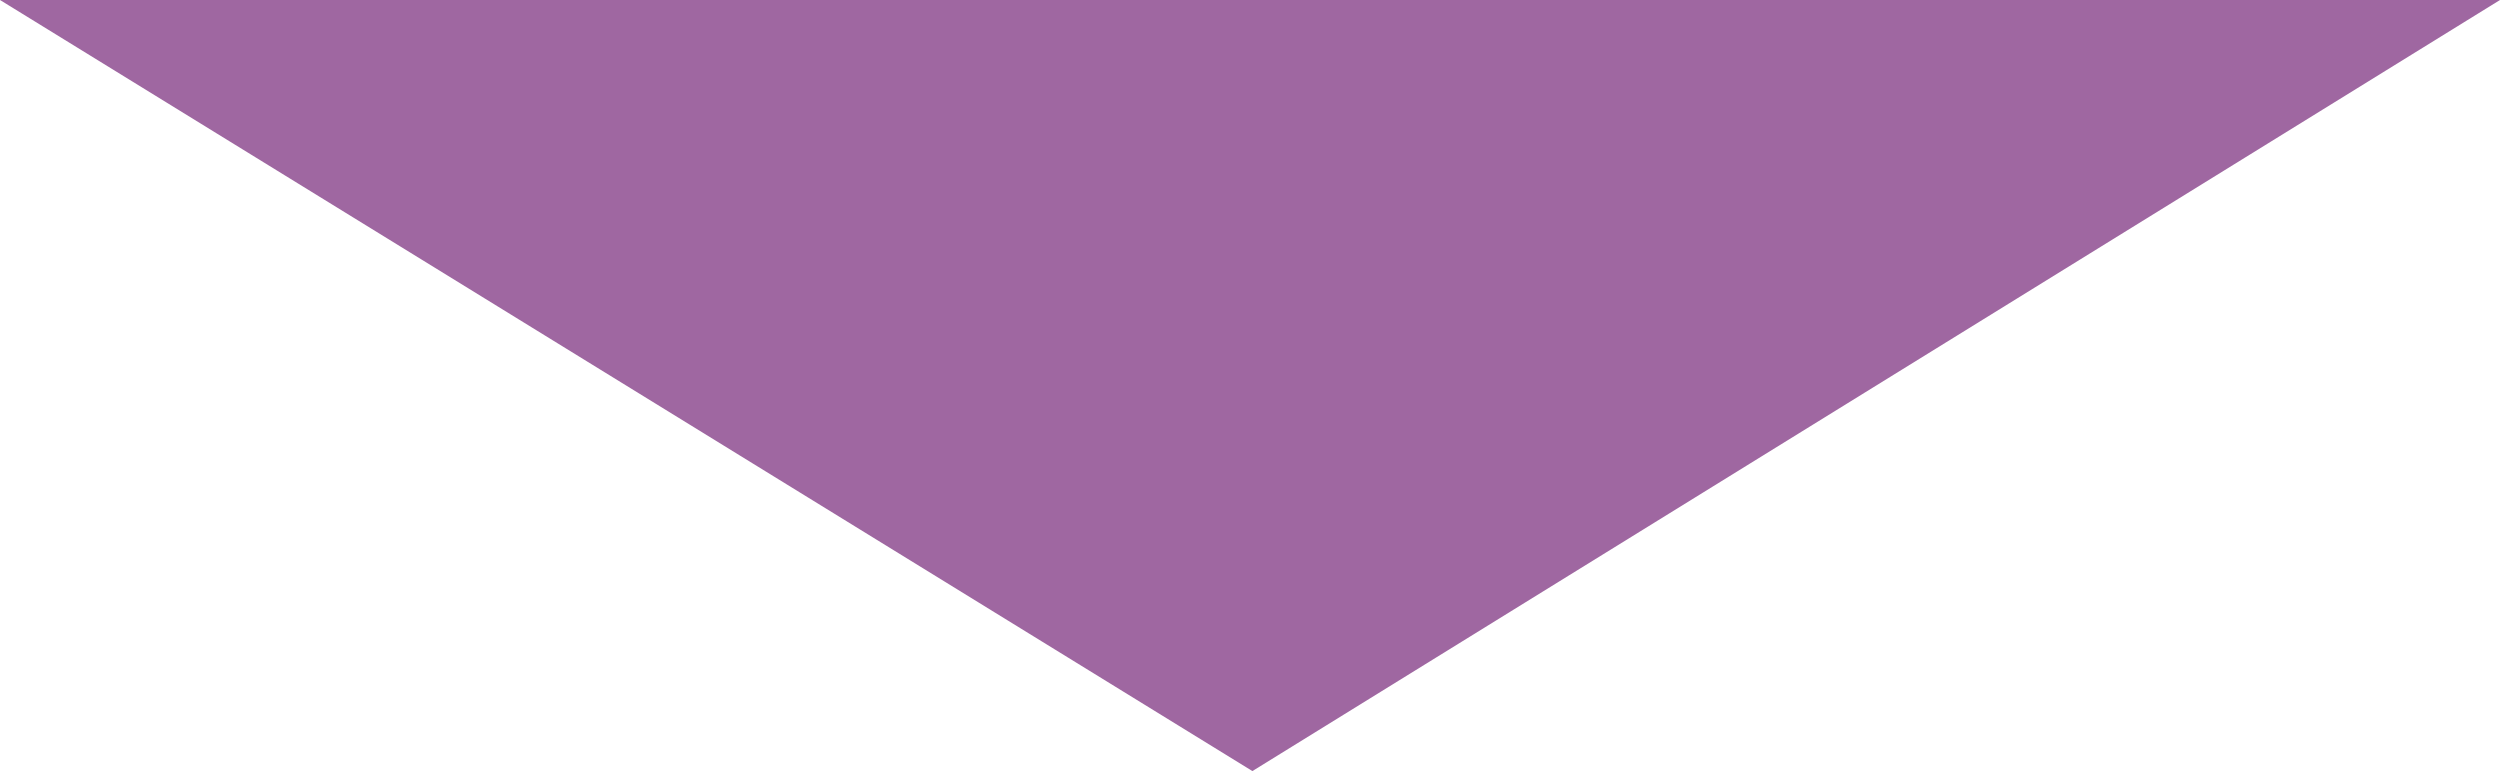<?xml version="1.0" encoding="utf-8"?>
<!-- Generator: Adobe Illustrator 25.2.3, SVG Export Plug-In . SVG Version: 6.00 Build 0)  -->
<!DOCTYPE svg PUBLIC "-//W3C//DTD SVG 1.1//EN" "http://www.w3.org/Graphics/SVG/1.1/DTD/svg11.dtd">
<svg version="1.1" id="レイヤー_1" xmlns:x="http://ns.adobe.com/Extensibility/1.0/" xmlns:i="http://ns.adobe.com/AdobeIllustrator/10.0/" xmlns:graph="http://ns.adobe.com/Graphs/1.0/"
	 xmlns="http://www.w3.org/2000/svg" xmlns:xlink="http://www.w3.org/1999/xlink" x="0px" y="0px" width="104.4px" height="32.2px"
	 viewBox="0 0 104.4 32.2" style="enable-background:new 0 0 104.4 32.2;" xml:space="preserve">
<style type="text/css">
	.st0{fill:#9F67A1;}
</style>
<polyline class="st0" points="104.4,0 52.3,32.2 0,0 "/>
</svg>
